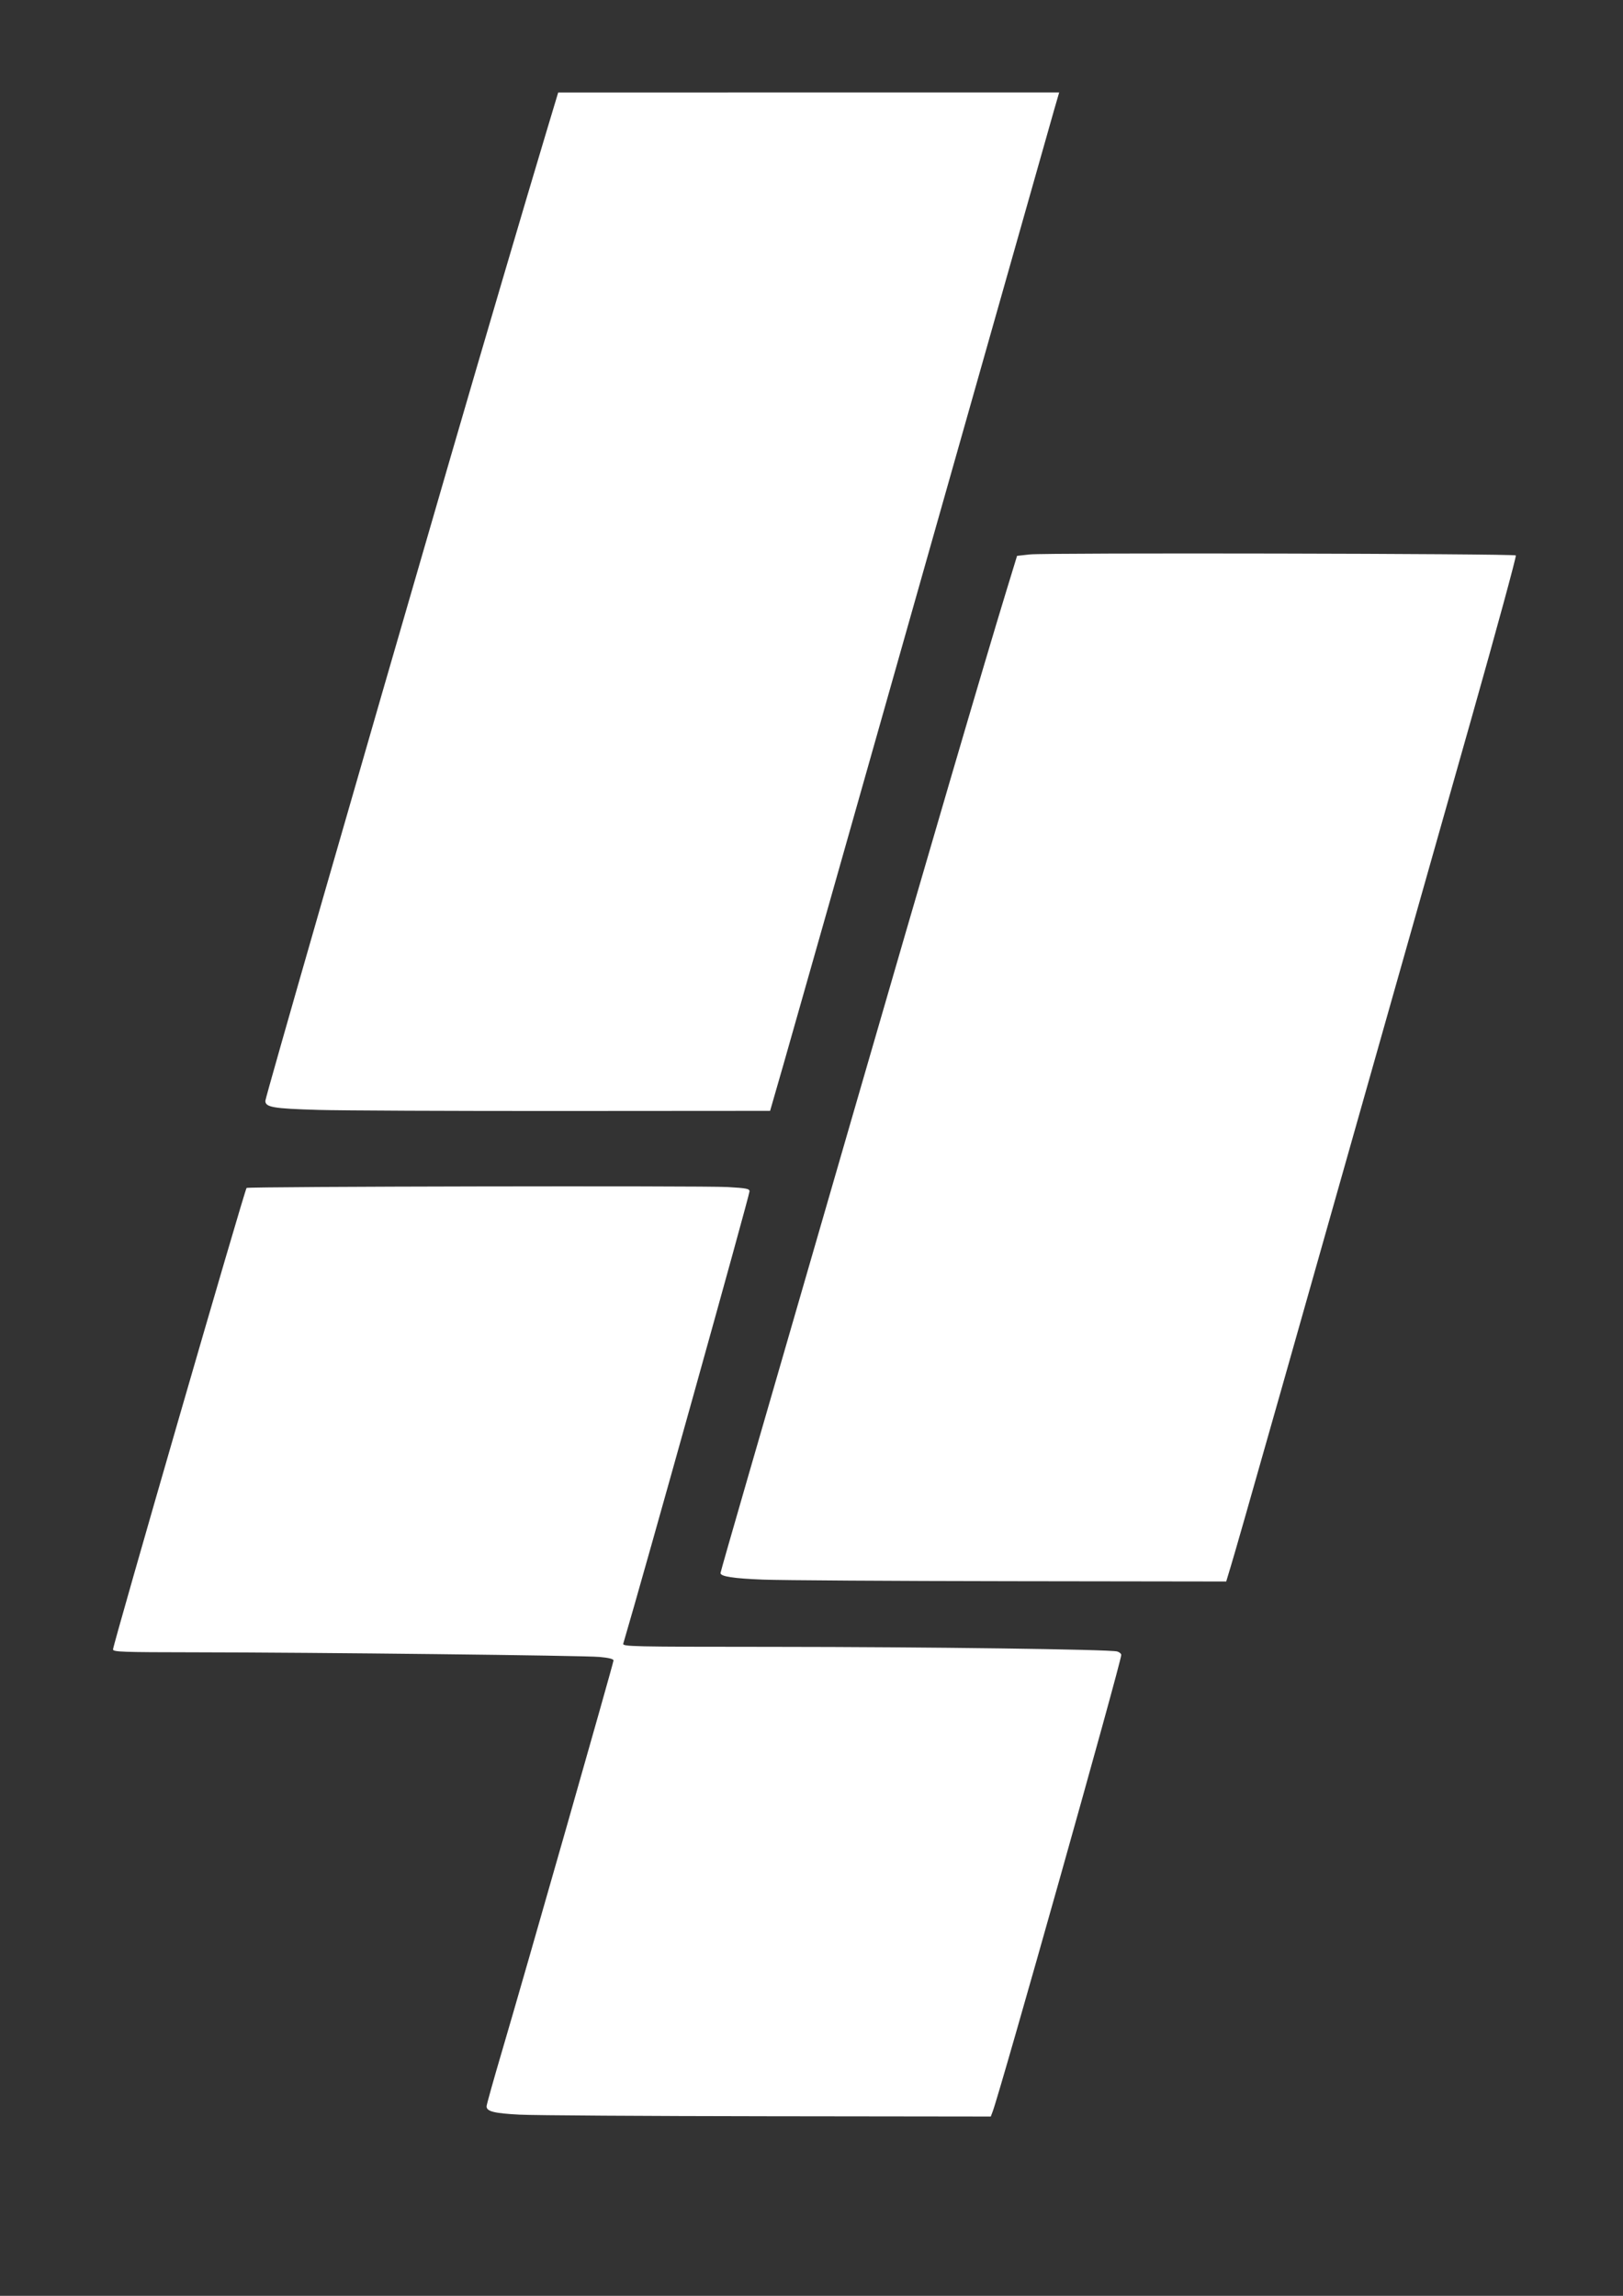 <?xml version="1.0" encoding="UTF-8" standalone="no"?>
<!-- Created with Inkscape (http://www.inkscape.org/) -->

<svg
   width="210mm"
   height="297mm"
   viewBox="0 0 210 297"
   version="1.1"
   id="svg1"
   xml:space="preserve"
   xmlns="http://www.w3.org/2000/svg"
   xmlns:svg="http://www.w3.org/2000/svg"><rect x="0" y="0" width="210" height="297" fill="#333333" stroke="none"/><defs
     id="defs1" /><g
     id="layer1"><path
       style="fill:#ffffff"
       d="m 67.279,273.566 c -3.345,-0.172 -4.321,-0.415 -4.321,-1.079 0,-0.201 0.892,-3.392 1.983,-7.089 3.001,-10.176 14.441,-50.25 14.441,-50.587 0,-0.198 -0.6,-0.349 -1.818,-0.459 -2.086,-0.187 -36.813,-0.584 -52.44,-0.599 -9.334,-0.009 -10.5,-0.051 -10.5,-0.375 0,-0.619 17.029,-59.445 17.281,-59.698 0.188,-0.189 58.979,-0.3 62.2,-0.118 2.479,0.14 2.874,0.217 2.874,0.559 0,0.52 -13.86,50.165 -16.334,58.506 -0.115,0.389 0.922,0.411 19.427,0.42 19.956,0.01 43.528,0.327 44.478,0.598 0.29,0.083 0.528,0.285 0.528,0.449 0,0.908 -15.651,56.478 -16.636,59.068 l -0.245,0.645 -28.807,-0.036 c -15.844,-0.02 -30.294,-0.112 -32.111,-0.206 z m 31.46,-69.216 c -3.854,-0.15 -5.514,-0.406 -5.514,-0.851 0,-0.092 1.578,-5.611 3.507,-12.265 1.929,-6.654 8.045,-27.778 13.592,-46.941 9.691,-33.482 17.021,-58.493 19.909,-67.925 l 1.365,-4.458 1.638,-0.184 c 2.076,-0.234 62.658,-0.112 62.896,0.127 0.097,0.097 -2.491,9.6 -5.752,21.117 C 165.484,180.893 160.263,199.287 159.244,202.656 l -0.585,1.936 -27.848,-0.039 c -15.316,-0.021 -29.749,-0.113 -32.071,-0.203 z m -57.602,-60.767 c -5.782,-0.167 -6.804,-0.342 -6.804,-1.168 0,-0.42 11.85,-41.602 23.934,-83.176 4.06,-13.968 9.8,-33.452 12.459,-42.29 l 1.499,-4.983 32.411,-0.002 32.411,-0.002 -0.664,2.288 c -0.365,1.258 -8.005,28.208 -16.978,59.889 -8.973,31.681 -17.09,60.294 -18.038,63.585 l -1.724,5.983 -26.497,0.018 c -14.573,0.01 -28.978,-0.054 -32.011,-0.141 z"
       id="path2" /></g></svg>
